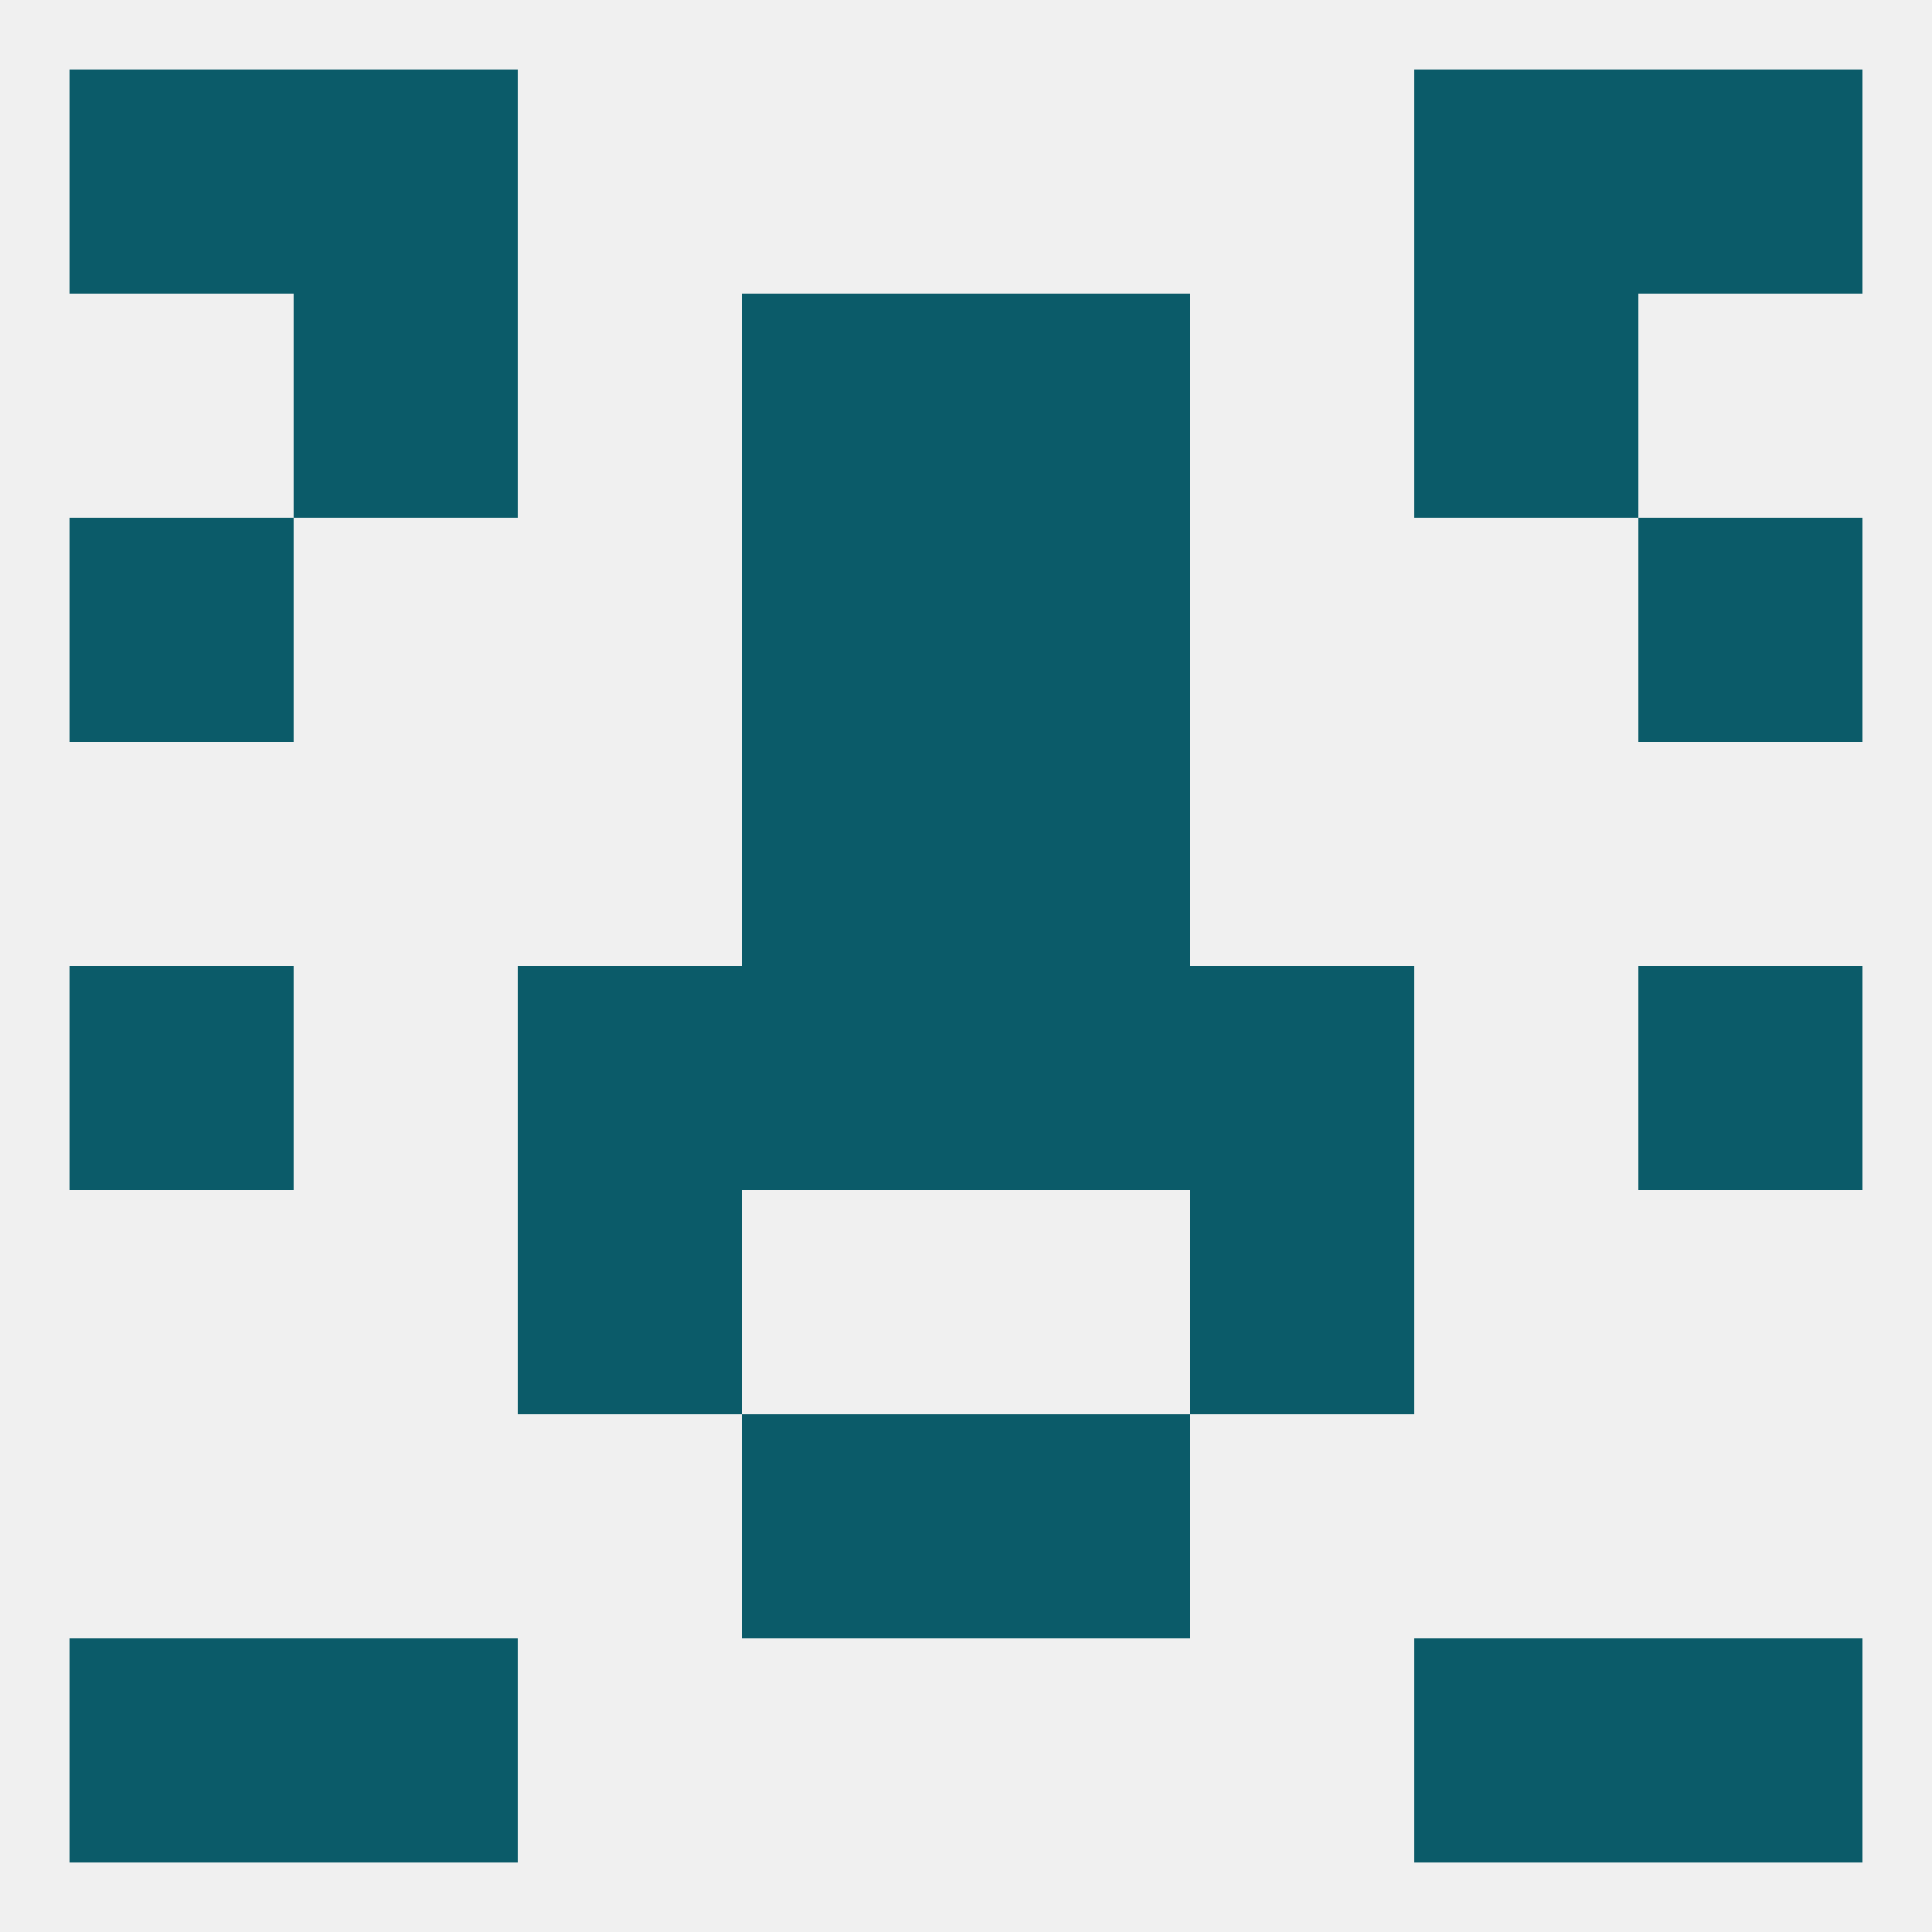 
<!--   <?xml version="1.0"?> -->
<svg version="1.1" baseprofile="full" xmlns="http://www.w3.org/2000/svg" xmlns:xlink="http://www.w3.org/1999/xlink" xmlns:ev="http://www.w3.org/2001/xml-events" width="250" height="250" viewBox="0 0 250 250" >
	<rect width="100%" height="100%" fill="rgba(240,240,240,255)"/>

	<rect x="183" y="212" width="29" height="29" fill="rgba(11,91,105,255)"/>
	<rect x="9" y="212" width="29" height="29" fill="rgba(11,91,105,255)"/>
	<rect x="212" y="212" width="29" height="29" fill="rgba(11,91,105,255)"/>
	<rect x="38" y="212" width="29" height="29" fill="rgba(11,91,105,255)"/>
	<rect x="125" y="183" width="29" height="29" fill="rgba(11,91,105,255)"/>
	<rect x="96" y="183" width="29" height="29" fill="rgba(11,91,105,255)"/>
	<rect x="154" y="154" width="29" height="29" fill="rgba(11,91,105,255)"/>
	<rect x="67" y="154" width="29" height="29" fill="rgba(11,91,105,255)"/>
	<rect x="67" y="125" width="29" height="29" fill="rgba(11,91,105,255)"/>
	<rect x="154" y="125" width="29" height="29" fill="rgba(11,91,105,255)"/>
	<rect x="9" y="125" width="29" height="29" fill="rgba(11,91,105,255)"/>
	<rect x="212" y="125" width="29" height="29" fill="rgba(11,91,105,255)"/>
	<rect x="96" y="125" width="29" height="29" fill="rgba(11,91,105,255)"/>
	<rect x="125" y="125" width="29" height="29" fill="rgba(11,91,105,255)"/>
	<rect x="96" y="96" width="29" height="29" fill="rgba(11,91,105,255)"/>
	<rect x="125" y="96" width="29" height="29" fill="rgba(11,91,105,255)"/>
	<rect x="125" y="67" width="29" height="29" fill="rgba(11,91,105,255)"/>
	<rect x="9" y="67" width="29" height="29" fill="rgba(11,91,105,255)"/>
	<rect x="212" y="67" width="29" height="29" fill="rgba(11,91,105,255)"/>
	<rect x="96" y="67" width="29" height="29" fill="rgba(11,91,105,255)"/>
	<rect x="96" y="38" width="29" height="29" fill="rgba(11,91,105,255)"/>
	<rect x="125" y="38" width="29" height="29" fill="rgba(11,91,105,255)"/>
	<rect x="38" y="38" width="29" height="29" fill="rgba(11,91,105,255)"/>
	<rect x="183" y="38" width="29" height="29" fill="rgba(11,91,105,255)"/>
	<rect x="38" y="9" width="29" height="29" fill="rgba(11,91,105,255)"/>
	<rect x="183" y="9" width="29" height="29" fill="rgba(11,91,105,255)"/>
	<rect x="9" y="9" width="29" height="29" fill="rgba(11,91,105,255)"/>
	<rect x="212" y="9" width="29" height="29" fill="rgba(11,91,105,255)"/>
</svg>